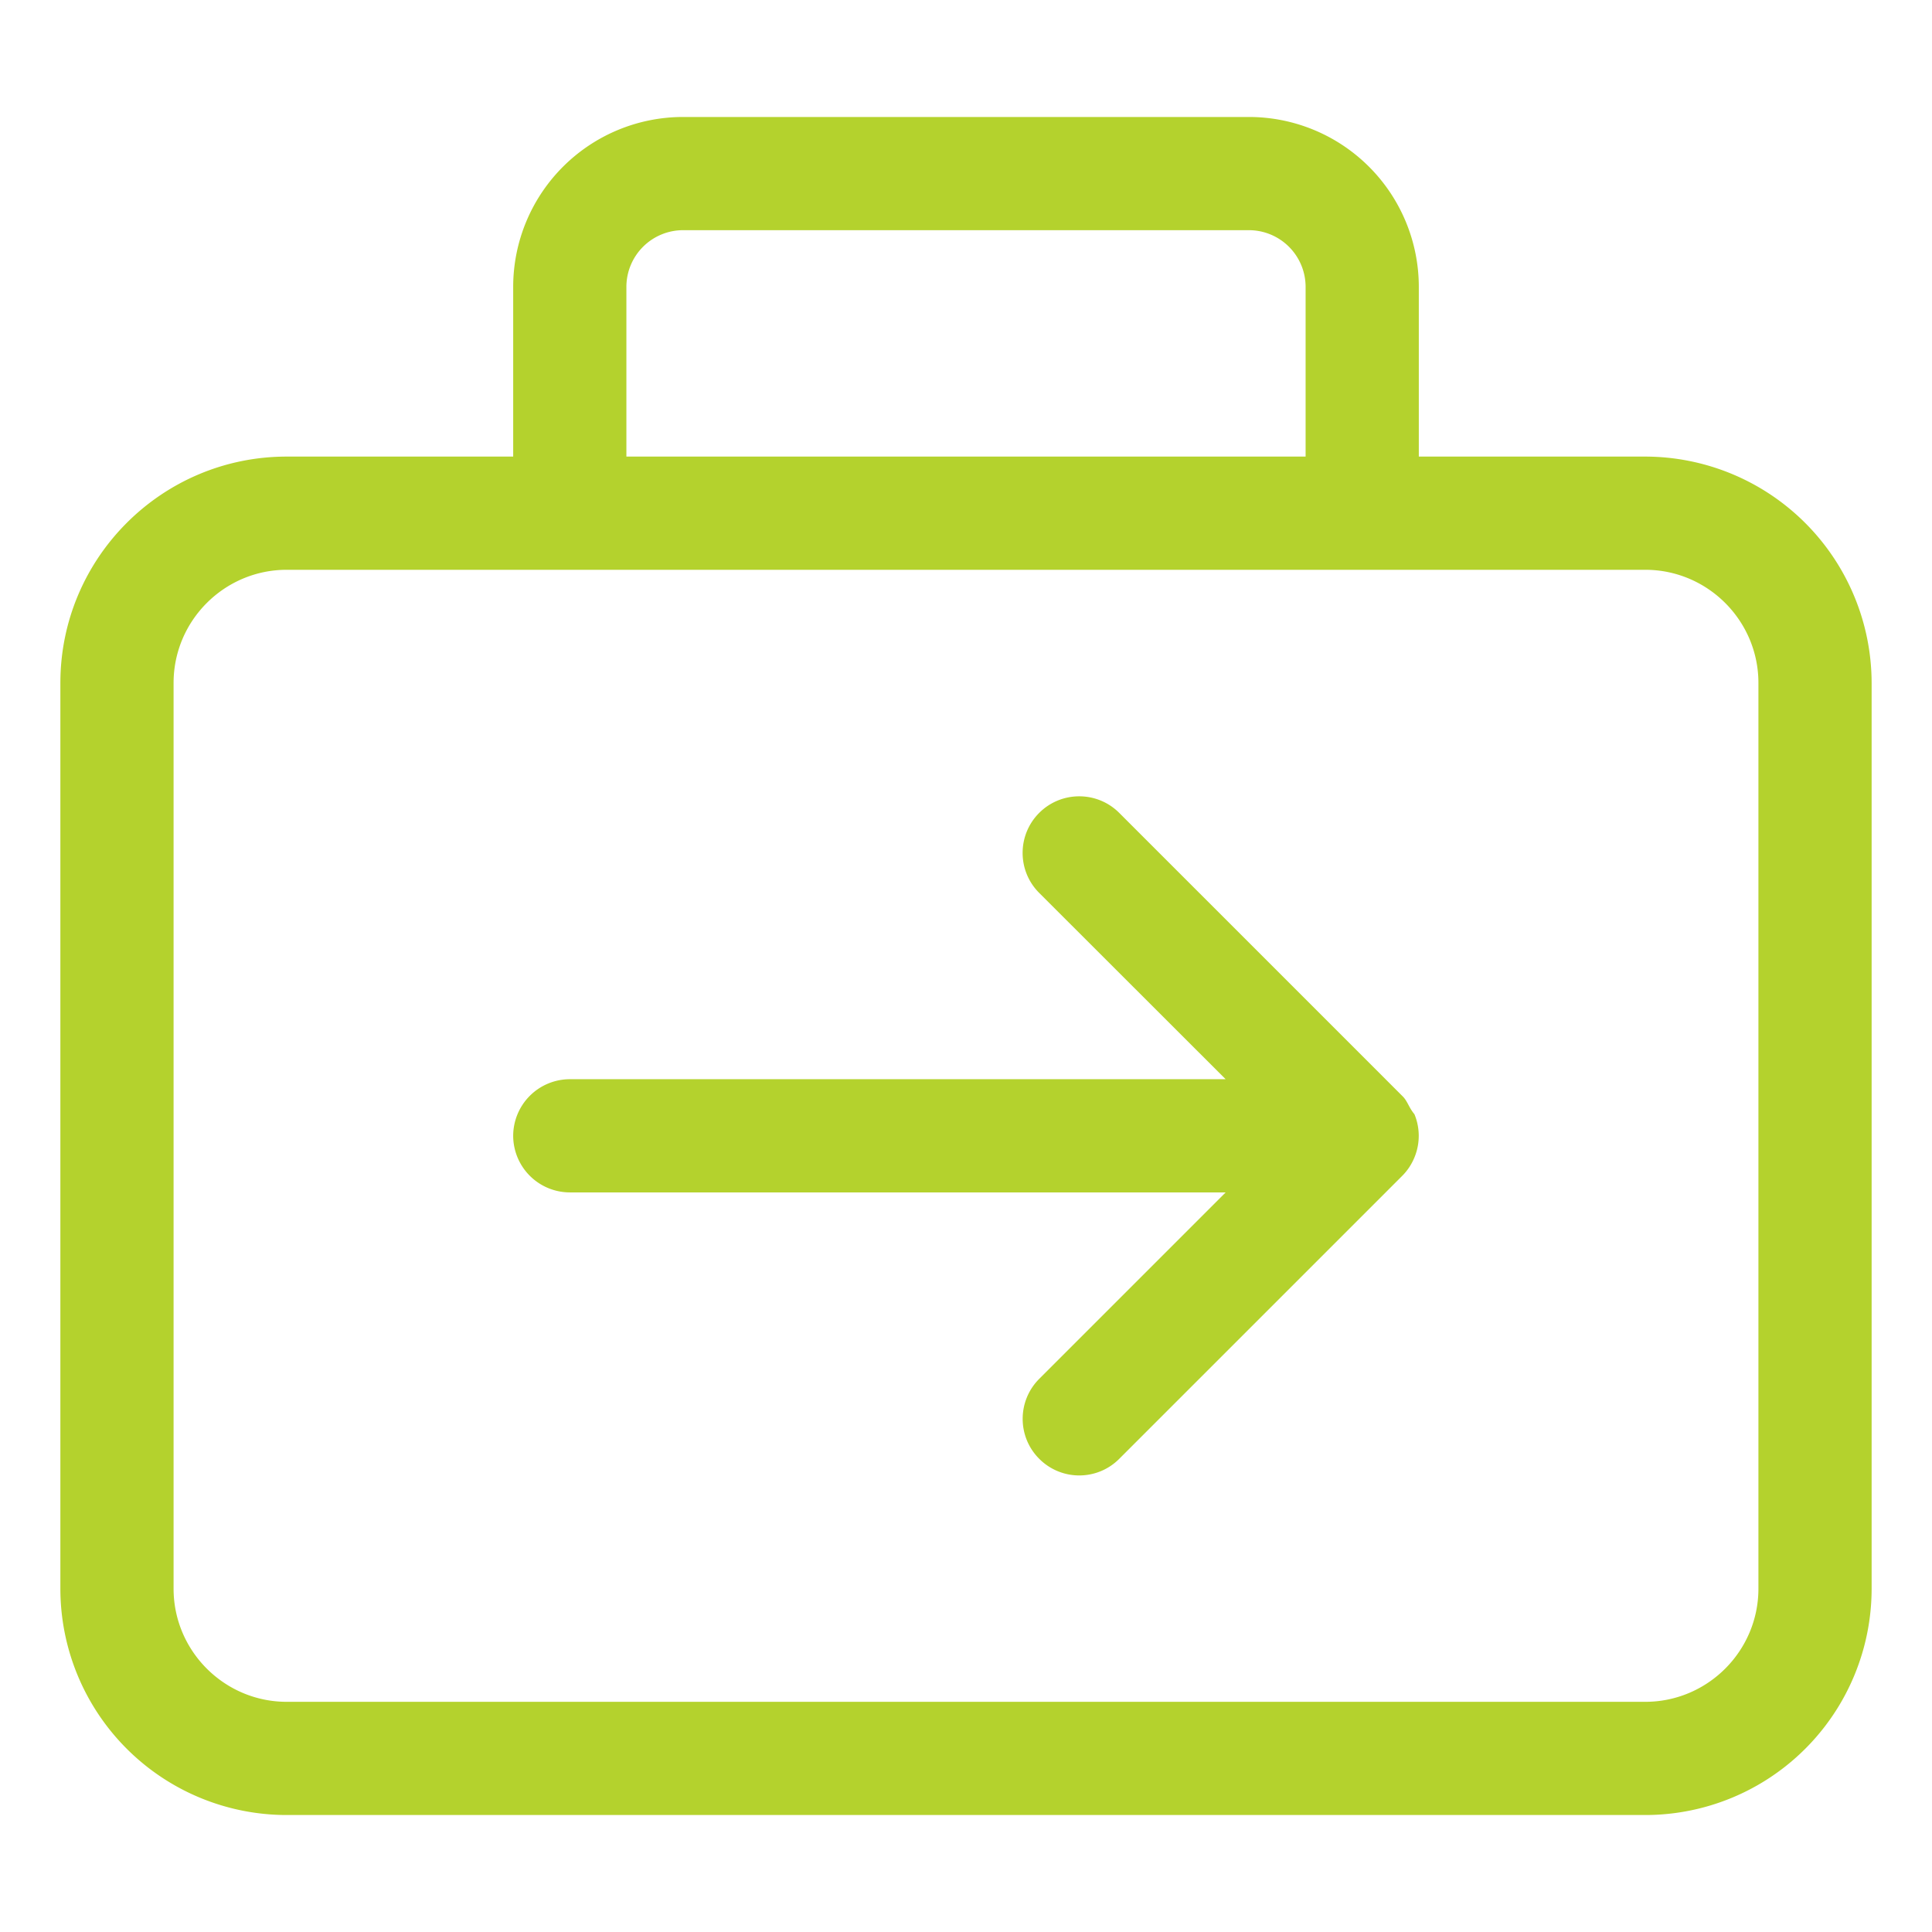 <svg xmlns="http://www.w3.org/2000/svg" viewBox="0 0 64 64" xmlns:v="https://vecta.io/nano"><path fill="#b4d22d" d="M54.5 15.125H47V9.5a5.63 5.63 0 0 0-5.625-5.625h-18.75A5.63 5.63 0 0 0 17 9.5v5.625H9.5c-4.143 0-7.5 3.363-7.5 7.5v30a7.5 7.5 0 0 0 7.5 7.5h45a7.5 7.5 0 0 0 7.5-7.5v-30a7.51 7.51 0 0 0-7.5-7.5zM20.75 9.5a1.88 1.88 0 0 1 1.875-1.875h18.75A1.88 1.88 0 0 1 43.25 9.5v5.625h-22.5V9.5zm37.5 43.125c0 2.067-1.683 3.75-3.75 3.75h-45c-2.067 0-3.75-1.683-3.75-3.75v-30c0-2.067 1.683-3.75 3.75-3.75h45c2.067 0 3.75 1.683 3.75 3.75v30zM46.449 36.301l-9.373-9.373c-.732-.732-1.919-.732-2.651 0s-.733 1.919 0 2.651l6.176 6.171H18.875A1.88 1.88 0 0 0 17 37.625a1.88 1.88 0 0 0 1.875 1.875h21.727l-6.175 6.175c-.733.733-.733 1.92 0 2.651a1.87 1.87 0 0 0 1.323.55c.481 0 .959-.183 1.325-.549l9.373-9.373c.174-.173.312-.381.407-.612a1.87 1.87 0 0 0 0-1.432c-.195-.234-.23-.445-.406-.609z"/></svg>